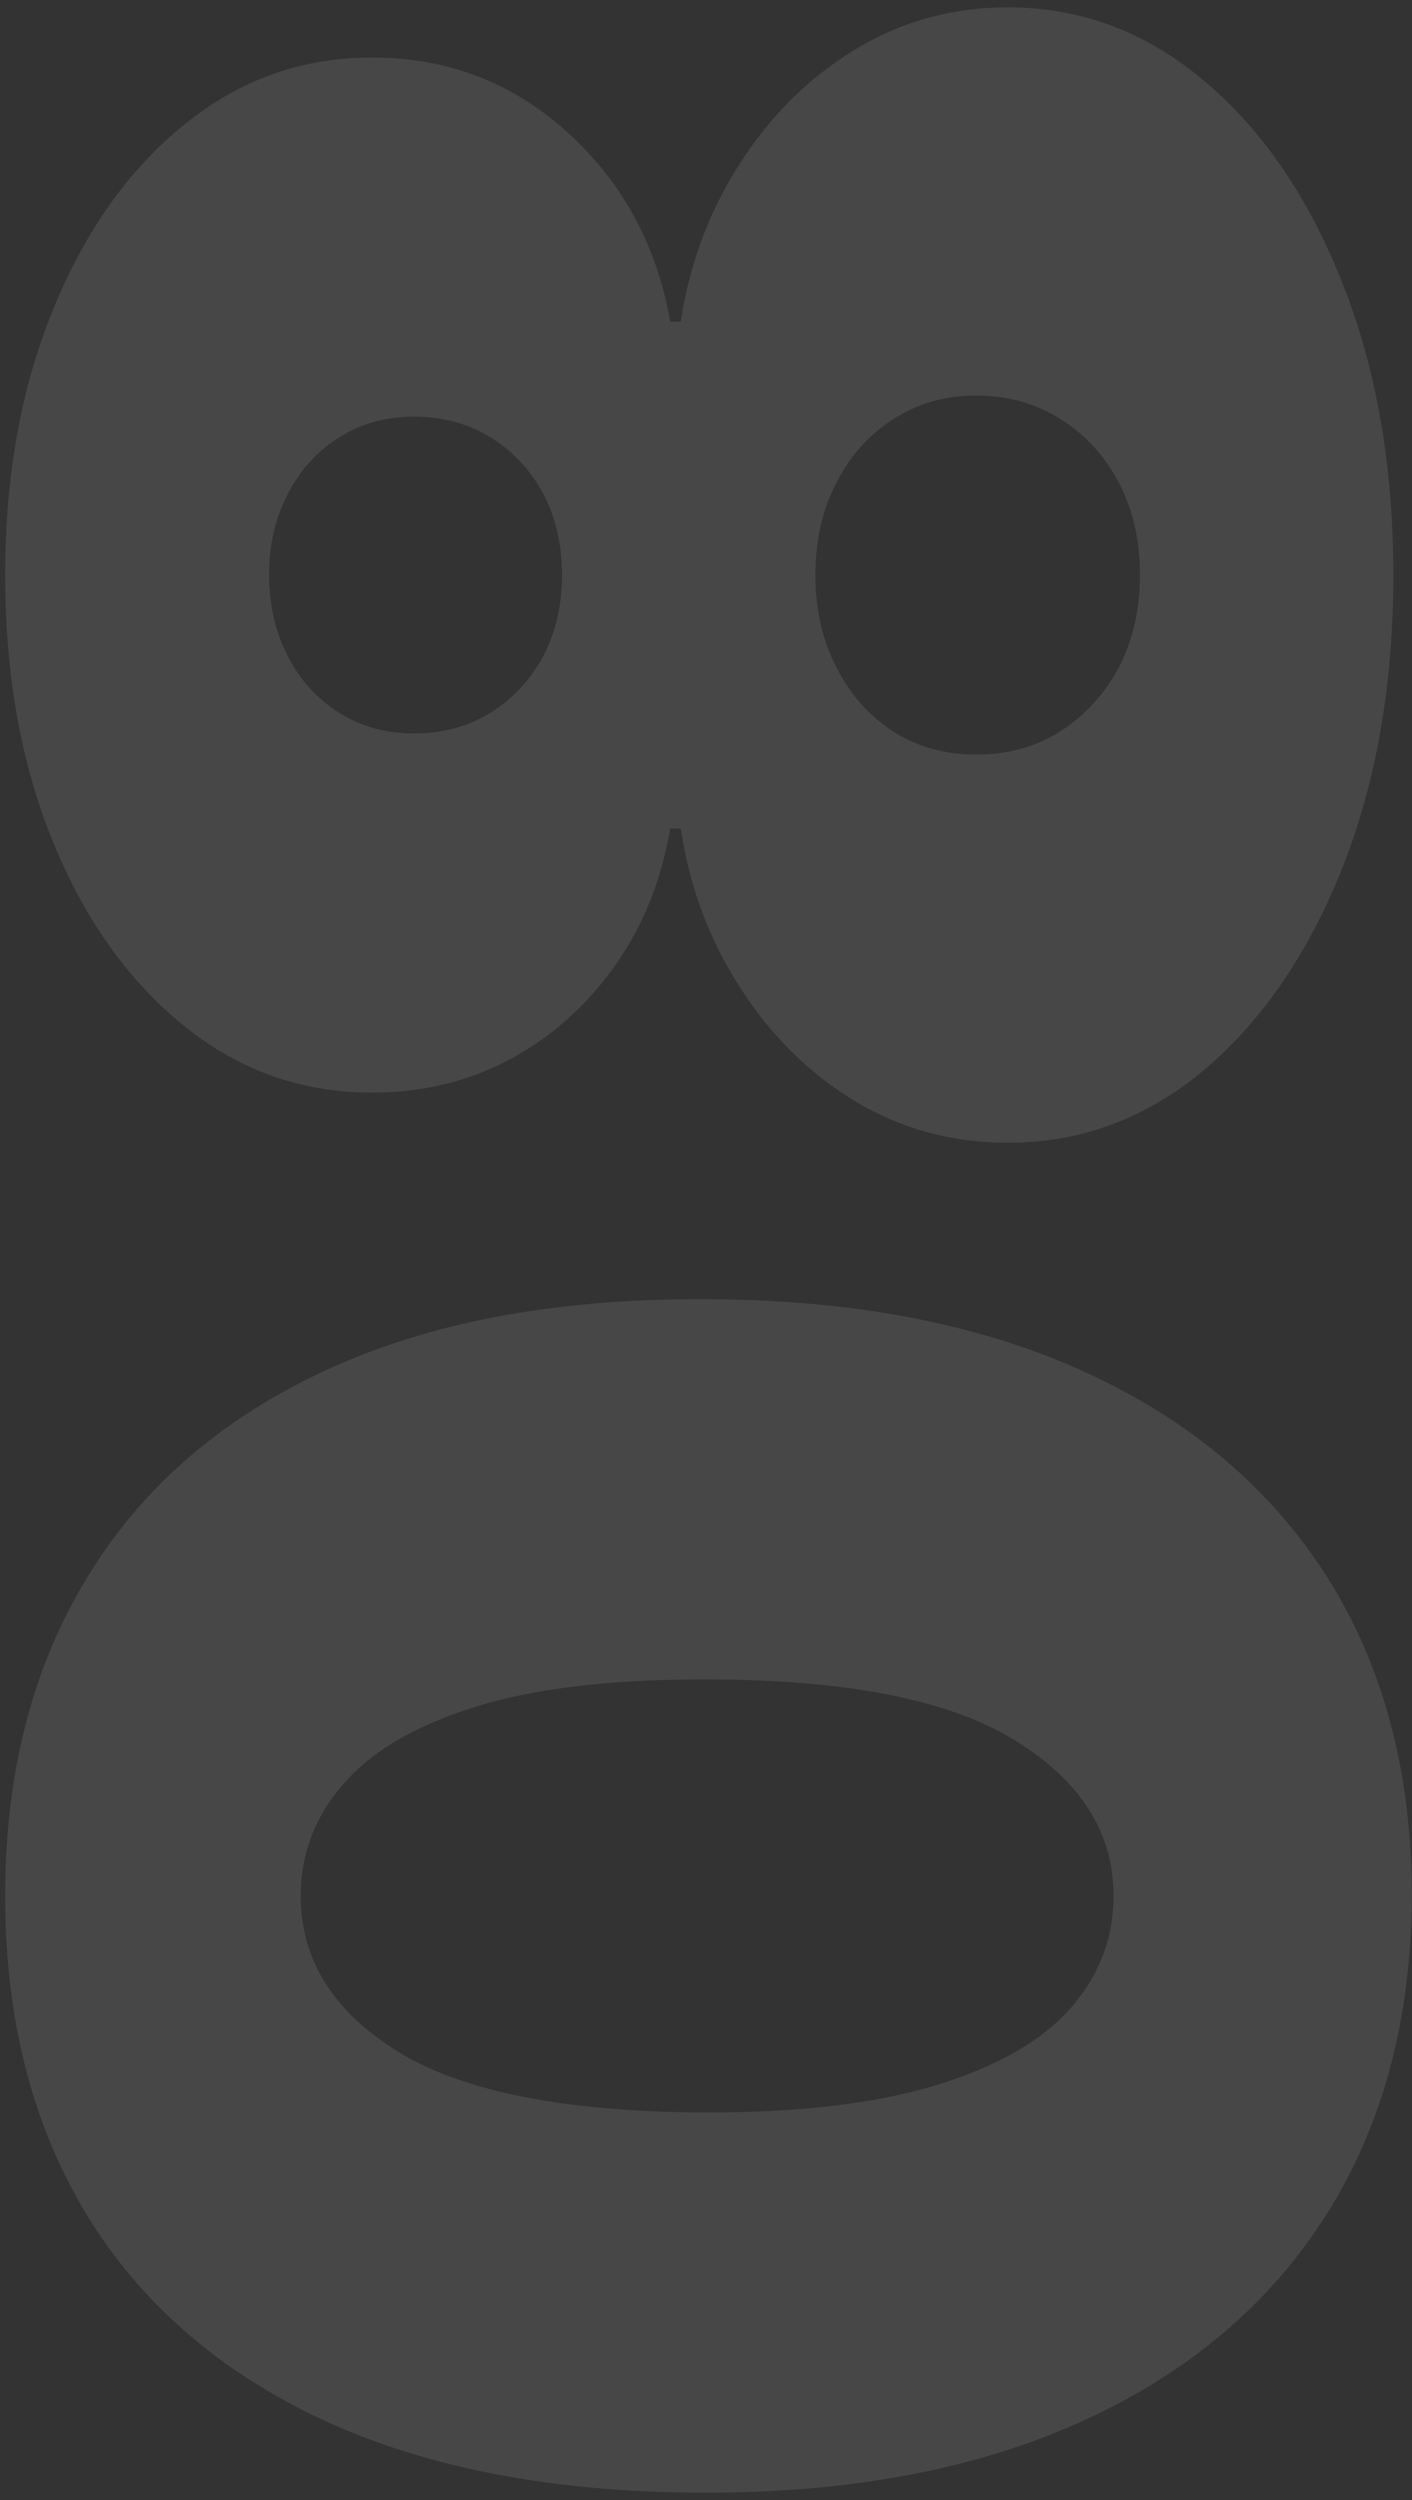 <?xml version="1.0" encoding="UTF-8"?> <svg xmlns="http://www.w3.org/2000/svg" width="152" height="269" viewBox="0 0 152 269" fill="none"><rect x="0" y="0" width="152" height="269" fill="#333333" stroke="none"/> <path d="M151.977 203.989C151.93 217.199 148.876 228.61 142.815 238.222C136.755 247.833 128.019 255.243 116.608 260.452C105.197 265.66 91.513 268.241 75.557 268.193C59.553 268.146 45.964 265.542 34.79 260.381C23.616 255.172 15.117 247.786 9.293 238.222C3.469 228.61 0.557 217.199 0.557 203.989C0.557 190.778 3.492 179.367 9.364 169.756C15.188 160.144 23.686 152.734 34.861 147.526C46.035 142.317 59.6 139.737 75.557 139.784C91.608 139.784 105.339 142.388 116.75 147.597C128.161 152.805 136.897 160.215 142.957 169.827C148.971 179.391 151.977 190.778 151.977 203.989ZM119.875 203.989C119.875 197.17 116.324 191.583 109.222 187.227C102.072 182.824 90.85 180.646 75.557 180.693C65.566 180.693 57.399 181.687 51.054 183.676C44.709 185.665 40.022 188.411 36.992 191.915C33.914 195.419 32.375 199.443 32.375 203.989C32.375 210.807 35.831 216.37 42.744 220.679C49.657 224.988 60.595 227.189 75.557 227.284C85.737 227.331 94.117 226.361 100.699 224.372C107.233 222.384 112.062 219.637 115.187 216.134C118.312 212.582 119.875 208.534 119.875 203.989ZM149.989 61.872C149.989 73.615 148.166 84.102 144.52 93.335C140.874 102.521 135.926 109.765 129.676 115.068C123.426 120.324 116.371 122.952 108.511 122.952C102.498 122.952 97.006 121.46 92.034 118.477C87.062 115.447 82.943 111.375 79.676 106.261C76.362 101.148 74.231 95.442 73.284 89.145L72.148 89.145C70.727 97.431 67.058 104.249 61.139 109.599C55.173 114.902 48.142 117.554 40.045 117.554C32.422 117.554 25.651 115.139 19.733 110.31C13.767 105.48 9.08 98.875 5.67 90.494C2.261 82.114 0.557 72.573 0.557 61.872C0.557 51.171 2.285 41.631 5.741 33.25C9.151 24.869 13.838 18.264 19.804 13.435C25.723 8.605 32.47 6.19 40.045 6.19C48.189 6.19 55.221 8.889 61.139 14.287C67.058 19.685 70.727 26.456 72.148 34.599L73.284 34.599C74.231 28.349 76.362 22.668 79.676 17.554C82.943 12.44 87.062 8.368 92.034 5.338C97.006 2.308 102.498 0.793 108.511 0.793C116.371 0.793 123.426 3.444 129.676 8.747C135.926 14.003 140.874 21.247 144.52 30.48C148.166 39.666 149.989 50.13 149.989 61.872ZM122.716 61.872C122.716 58.132 121.958 54.817 120.443 51.929C118.928 49.041 116.845 46.768 114.193 45.111C111.494 43.406 108.464 42.554 105.102 42.554C101.741 42.554 98.758 43.406 96.153 45.111C93.549 46.768 91.513 49.041 90.045 51.929C88.53 54.817 87.773 58.132 87.773 61.872C87.773 65.565 88.53 68.88 90.045 71.815C91.513 74.704 93.549 77 96.153 78.704C98.758 80.362 101.741 81.19 105.102 81.19C108.464 81.19 111.471 80.362 114.122 78.704C116.774 77 118.881 74.704 120.443 71.815C121.958 68.88 122.716 65.565 122.716 61.872ZM60.5 61.872C60.5 58.558 59.813 55.622 58.44 53.065C57.067 50.508 55.173 48.496 52.758 47.028C50.344 45.561 47.621 44.827 44.591 44.827C41.561 44.827 38.885 45.561 36.565 47.028C34.198 48.496 32.351 50.508 31.026 53.065C29.652 55.622 28.966 58.558 28.966 61.872C28.966 65.139 29.652 68.075 31.026 70.679C32.351 73.236 34.198 75.248 36.565 76.716C38.885 78.184 41.561 78.918 44.591 78.918C47.621 78.918 50.344 78.184 52.758 76.716C55.126 75.248 57.02 73.236 58.44 70.679C59.813 68.075 60.5 65.139 60.5 61.872Z" fill="white" fill-opacity="0.1"></path> </svg> 